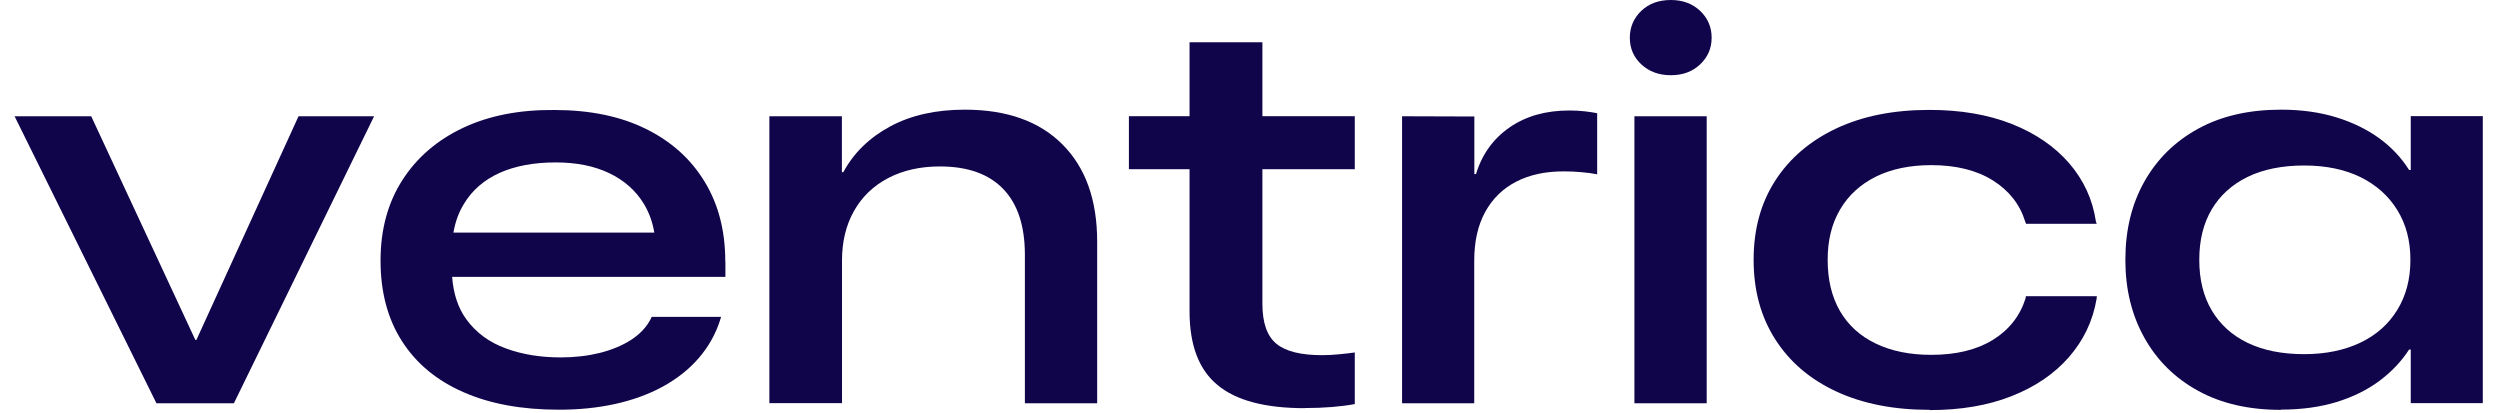 <svg xmlns="http://www.w3.org/2000/svg" width="127" height="21" viewBox="0 0 127 21" fill="none">
  <path d="M7.947 20.486L0.74 5.905H4.633L9.923 17.268H9.977L15.166 5.905H19.005L11.882 20.486H7.947Z" fill="#10054B"/>
  <path d="M36.844 13.278C36.844 11.732 36.498 10.382 35.799 9.236C35.101 8.083 34.11 7.188 32.814 6.549C31.524 5.91 29.972 5.588 28.169 5.588C26.401 5.57 24.861 5.868 23.535 6.489C22.216 7.11 21.183 7.994 20.443 9.146C19.702 10.299 19.332 11.66 19.332 13.236V13.248C19.332 14.842 19.696 16.204 20.425 17.338C21.153 18.473 22.192 19.332 23.547 19.924C24.903 20.52 26.515 20.813 28.396 20.813C29.411 20.813 30.36 20.718 31.256 20.52C32.145 20.323 32.951 20.031 33.674 19.637C34.39 19.243 34.999 18.765 35.495 18.192C35.99 17.619 36.355 16.974 36.587 16.245L36.629 16.096H33.106L33.053 16.21C32.838 16.622 32.51 16.974 32.056 17.267C31.602 17.559 31.076 17.774 30.468 17.929C29.858 18.078 29.202 18.156 28.491 18.156C27.458 18.156 26.527 18.007 25.691 17.696C24.855 17.392 24.186 16.902 23.691 16.222C23.279 15.66 23.034 14.938 22.968 14.066H36.85V13.278H36.844ZM23.034 11.815C23.129 11.266 23.308 10.776 23.571 10.352C23.989 9.66 24.592 9.14 25.38 8.782C26.169 8.43 27.118 8.251 28.228 8.251C29.279 8.251 30.181 8.43 30.945 8.794C31.703 9.158 32.288 9.672 32.695 10.334C32.963 10.77 33.148 11.266 33.238 11.815H23.034Z" fill="#10054B"/>
  <path d="M39.084 20.486V5.906H42.768V8.748H42.84C43.371 7.763 44.171 6.986 45.228 6.419C46.285 5.852 47.544 5.571 49.013 5.571C51.139 5.571 52.793 6.156 53.969 7.333C55.145 8.509 55.736 10.151 55.736 12.271V20.486H52.064V12.945C52.064 11.482 51.7 10.366 50.966 9.602C50.231 8.837 49.157 8.455 47.742 8.455C46.75 8.455 45.873 8.652 45.12 9.046C44.368 9.44 43.783 10.002 43.383 10.718C42.977 11.435 42.774 12.277 42.774 13.232V20.48H39.09L39.084 20.486Z" fill="#10054B"/>
  <path d="M66.28 20.735C64.274 20.735 62.793 20.347 61.85 19.559C60.9 18.777 60.429 17.529 60.429 15.816V8.597H57.348V5.904H60.429V2.148H64.13V5.904H68.823V8.597H64.13V15.433C64.13 16.401 64.369 17.075 64.841 17.463C65.313 17.852 66.089 18.043 67.169 18.043C67.456 18.043 67.749 18.025 68.053 17.995C68.358 17.965 68.615 17.935 68.823 17.905V20.526C68.483 20.592 68.095 20.64 67.659 20.676C67.223 20.712 66.763 20.729 66.286 20.729L66.28 20.735Z" fill="#10054B"/>
  <path d="M71.225 20.486V5.906L74.897 5.918V8.843H74.98C75.291 7.828 75.864 7.04 76.694 6.467C77.524 5.894 78.533 5.613 79.715 5.613C79.99 5.613 80.252 5.625 80.503 5.655C80.754 5.685 80.963 5.715 81.136 5.751V8.855C80.903 8.808 80.641 8.772 80.348 8.748C80.055 8.718 79.745 8.706 79.423 8.706C78.503 8.706 77.703 8.879 77.028 9.226C76.354 9.572 75.828 10.079 75.452 10.76C75.076 11.441 74.891 12.265 74.891 13.25V20.486H71.219H71.225Z" fill="#10054B"/>
  <path d="M84.879 3.821C84.27 3.821 83.774 3.636 83.38 3.272C82.986 2.902 82.795 2.454 82.795 1.917C82.795 1.379 82.992 0.919 83.38 0.549C83.768 0.179 84.27 0 84.879 0C85.488 0 85.971 0.185 86.365 0.549C86.754 0.919 86.951 1.373 86.951 1.917C86.951 2.46 86.754 2.902 86.365 3.272C85.971 3.642 85.482 3.821 84.879 3.821ZM83.028 20.486V5.905H86.7V20.486H83.028Z" fill="#10054B"/>
  <path d="M98.028 20.82C96.207 20.82 94.625 20.51 93.287 19.889C91.95 19.268 90.911 18.384 90.183 17.238C89.448 16.091 89.084 14.748 89.084 13.202V13.19C89.084 11.643 89.454 10.3 90.189 9.165C90.923 8.031 91.962 7.147 93.293 6.52C94.631 5.893 96.201 5.583 98.016 5.583C99.599 5.583 100.996 5.822 102.202 6.299C103.408 6.777 104.381 7.446 105.115 8.294C105.85 9.148 106.304 10.127 106.471 11.243L106.513 11.369H102.924L102.882 11.261C102.614 10.389 102.07 9.691 101.246 9.171C100.422 8.652 99.378 8.389 98.106 8.389C97.019 8.389 96.082 8.586 95.294 8.974C94.505 9.368 93.902 9.918 93.478 10.64C93.055 11.357 92.846 12.205 92.846 13.178V13.208C92.846 14.223 93.055 15.082 93.472 15.805C93.89 16.521 94.493 17.071 95.288 17.453C96.082 17.835 97.019 18.026 98.106 18.026C99.366 18.026 100.411 17.775 101.234 17.268C102.058 16.76 102.614 16.056 102.9 15.154L102.912 15.047H106.519L106.507 15.184C106.316 16.306 105.844 17.292 105.098 18.145C104.351 18.999 103.378 19.656 102.178 20.128C100.978 20.599 99.599 20.832 98.04 20.832L98.028 20.82Z" fill="#10054B"/>
  <path d="M115.868 20.821C114.238 20.821 112.835 20.498 111.665 19.853C110.488 19.209 109.581 18.313 108.936 17.16C108.291 16.008 107.969 14.695 107.969 13.214V13.184C107.969 11.685 108.291 10.366 108.936 9.219C109.581 8.079 110.488 7.183 111.665 6.539C112.841 5.894 114.244 5.571 115.88 5.571C116.913 5.571 117.844 5.703 118.68 5.959C119.516 6.216 120.245 6.574 120.872 7.028C121.493 7.482 121.994 8.019 122.382 8.634H122.466V5.9H126.126V20.48H122.466V17.758H122.382C121.994 18.355 121.492 18.886 120.878 19.346C120.263 19.806 119.534 20.164 118.704 20.421C117.868 20.677 116.925 20.809 115.868 20.809V20.821ZM117.05 17.991C118.143 17.991 119.098 17.793 119.91 17.405C120.722 17.017 121.343 16.462 121.785 15.739C122.227 15.017 122.448 14.181 122.448 13.214V13.184C122.448 12.229 122.227 11.387 121.779 10.664C121.331 9.942 120.704 9.387 119.904 8.993C119.098 8.604 118.149 8.407 117.05 8.407C115.952 8.407 114.972 8.598 114.178 8.987C113.384 9.375 112.781 9.924 112.357 10.634C111.933 11.351 111.724 12.199 111.724 13.184V13.214C111.724 14.199 111.933 15.053 112.357 15.769C112.781 16.486 113.39 17.035 114.178 17.417C114.972 17.799 115.928 17.991 117.05 17.991Z" fill="#10054B"/>
</svg>